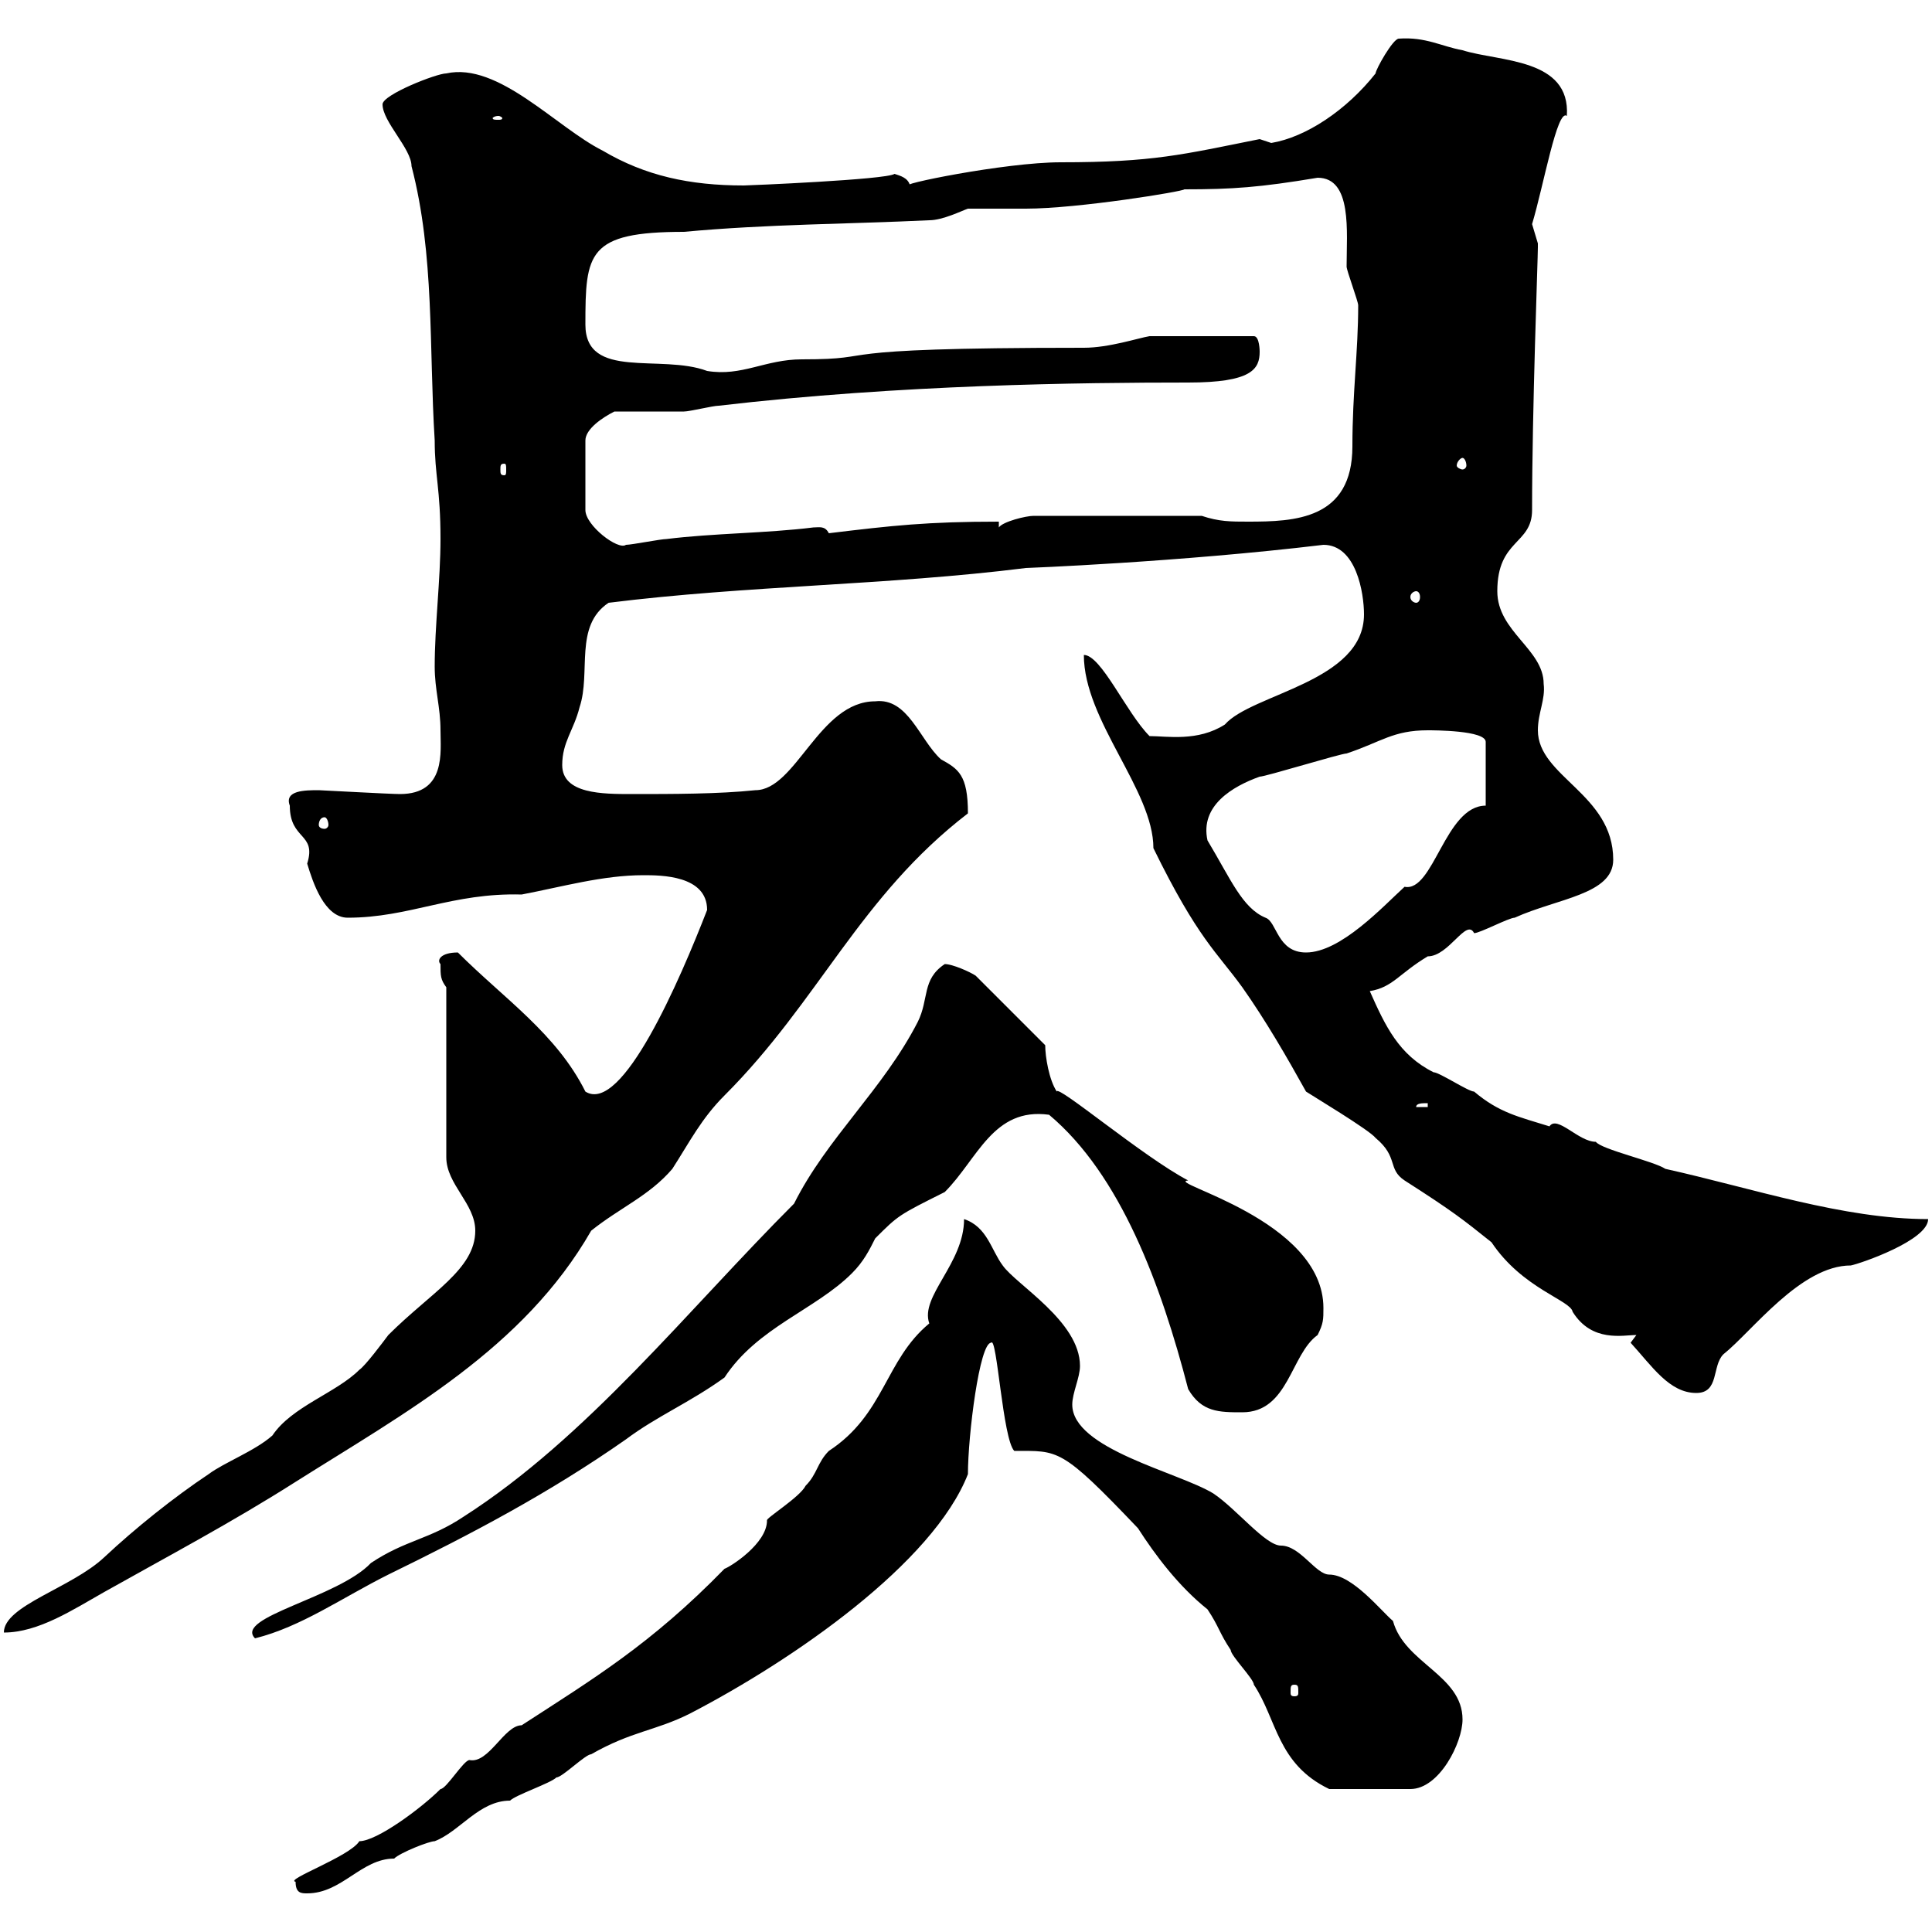 <svg xmlns="http://www.w3.org/2000/svg" xmlns:xlink="http://www.w3.org/1999/xlink" width="300" height="300"><path d="M45.90 292.20C45.90 294 46.80 294 47.70 294C53.10 294 56.10 288.60 61.20 288.60C62.10 287.70 66.60 285.90 67.50 285.90C71.40 284.40 74.40 279.60 79.20 279.60C80.10 278.70 85.50 276.90 86.40 276C87.30 276 90.90 272.40 91.80 272.40C98.10 268.80 101.70 268.80 107.10 266.10C123.30 257.70 144.90 242.70 150.30 228.90C150.30 222.90 152.10 208.50 153.90 208.50C154.80 207.30 155.70 223.50 157.50 225.30C164.40 225.30 164.70 224.70 176.70 237.30C179.40 241.50 183 246.30 187.50 249.90C189.30 252.60 189.30 253.50 191.10 256.20C191.10 257.10 194.70 260.70 194.70 261.60C198.30 267 198.30 273.90 206.40 277.80L219 277.80C223.50 277.80 227.10 270.60 227.10 267C227.10 260.10 218.10 258.30 216.30 251.70C214.50 250.20 210 244.50 206.40 244.50C204.30 244.50 201.90 240 198.90 240C196.50 240 192 234.30 188.40 231.90C183 228.60 166.50 225 166.50 218.10C166.50 216.30 167.70 213.90 167.70 212.10C167.70 205.20 157.80 199.50 155.70 196.50C153.90 194.10 153.30 190.50 149.70 189.30C149.70 196.20 142.80 201.30 144.30 205.50C137.40 211.20 137.40 219.60 128.70 225.30C126.90 227.10 126.90 228.90 125.10 230.70C124.20 232.50 118.80 235.80 119.10 236.10C119.10 239.70 113.40 243.30 112.50 243.60C101.10 255.30 92.10 260.70 81 267.90C78.30 267.90 75.90 273.90 72.90 273.30C72 273.30 69.30 277.80 68.40 277.80C65.40 280.80 58.50 285.90 55.80 285.90C54.30 288.30 44.10 291.90 45.90 292.20ZM201 261.60C201.60 261.60 201.60 261.90 201.60 262.80C201.60 263.10 201.60 263.40 201 263.40C200.40 263.40 200.40 263.10 200.40 262.80C200.40 261.90 200.40 261.60 201 261.60ZM146.70 149.70C143.10 152.10 144.30 155.10 142.50 158.70C137.10 169.20 128.40 176.70 123.30 186.90C106.80 203.40 91.20 223.20 72 235.50C66.60 239.10 63 239.10 57.60 242.70C52.50 248.10 36.30 251.10 39.60 254.40C46.80 252.60 53.10 248.10 60.30 244.50C73.20 238.20 85.20 231.90 97.20 223.50C102 219.90 107.10 217.80 112.50 213.90C117.60 206.10 126.60 203.40 132.30 197.70C134.10 195.90 135 194.10 135.90 192.30C139.50 188.70 139.50 188.70 146.70 185.10C151.80 180 154.20 171.90 162.90 173.10C174 182.40 180.30 199.50 184.50 215.70C186.60 219.30 189.30 219.30 192.90 219.30C200.10 219.30 200.40 210.30 204.60 207.30C205.50 205.50 205.50 204.90 205.50 203.10C205.50 189.30 180.60 183.60 184.50 183.30C177.60 179.70 164.10 168.30 164.10 169.50C162.90 167.70 162.30 164.10 162.30 162.30L151.50 151.50C150.60 150.90 147.90 149.70 146.70 149.70ZM73.80 191.10C73.80 197.10 66.90 200.70 60.30 207.30C59.40 208.50 56.70 212.10 55.80 212.70C52.20 216.30 45.30 218.40 42.30 222.90C39.60 225.30 34.80 227.10 32.40 228.90C27 232.50 21 237.30 16.20 241.80C11.10 246.60 0.60 249.30 0.60 253.50C6 253.50 11.40 249.90 16.20 247.20C25.80 241.80 36 236.40 45.90 230.10C63 219.30 81.30 209.40 91.80 191.10C96.30 187.50 100.80 185.70 104.40 181.50C107.10 177.30 108.90 173.70 112.50 170.10C127.20 155.40 133.50 139.20 150.30 126.30C150.30 120.30 148.80 119.40 146.10 117.90C142.80 114.90 141 108.30 135.90 108.90C127.20 108.90 123.60 122.70 117.30 122.70C111.60 123.30 104.40 123.30 98.10 123.30C93.60 123.30 87.30 123.30 87.30 118.80C87.30 115.20 89.10 113.40 90 109.80C91.80 104.40 89.10 97.20 94.50 93.60C116.10 90.90 137.70 90.90 159.30 88.20C159.30 88.20 183 87.30 205.50 84.60C210.60 84.60 211.80 92.10 211.80 95.40C211.80 105.90 194.40 107.70 190.20 112.50C186 115.20 181.20 114.30 178.50 114.30C174.90 110.70 171 101.70 168.30 101.70C168.30 111.90 179.10 122.70 179.10 131.70C186 145.80 189 147.90 192.90 153.30C196.50 158.40 199.80 164.10 202.80 169.50C203.70 170.10 212.70 175.50 213.60 176.70C217.20 179.70 215.40 181.50 218.10 183.30C225.60 188.10 227.10 189.30 231.60 192.90C236.40 200.10 243.90 201.90 244.20 203.70C247.20 208.50 252 207.30 254.10 207.30L253.20 208.50C256.50 212.10 259.20 216.30 263.40 216.30C267 216.30 265.80 212.10 267.60 210.30C272.10 206.70 279.60 196.50 287.40 196.50C288.90 196.20 299.40 192.60 299.40 189.30C286.20 189.30 272.10 184.50 258.60 181.50C256.80 180.30 248.70 178.50 247.80 177.30C245.10 177.30 241.80 173.10 240.60 174.90C235.80 173.40 232.80 172.80 228.90 169.50C228 169.50 223.50 166.50 222.60 166.50C217.20 163.80 215.10 159.30 212.70 153.90C216.30 153.30 217.20 151.20 221.70 148.50C225 148.50 227.70 142.50 228.90 144.90C229.80 144.90 234.30 142.50 235.20 142.50C241.80 139.50 250.50 138.90 250.50 133.50C250.50 123.30 238.80 120.60 238.80 113.40C238.80 110.70 240 108.60 239.70 106.20C239.70 100.80 232.50 98.10 232.50 91.80C232.50 83.70 237.90 84.60 237.90 79.20C237.90 63.60 238.80 40.20 238.80 38.40C238.80 38.40 238.80 37.80 238.80 37.80C238.80 37.80 237.90 34.80 237.90 34.80C239.70 28.80 241.80 16.80 243.30 18C243.90 9 232.80 9.60 227.10 7.80C223.80 7.20 221.40 5.70 217.20 6C216.30 6 213.60 10.80 213.60 11.40C209.10 17.10 202.80 21.30 197.40 22.20C197.40 22.20 195.60 21.60 195.60 21.60C183.60 24 179.10 25.20 164.70 25.20C156 25.20 138.60 28.80 141.30 28.80C141 27.60 139.80 27.30 138.90 27C137.70 27.90 116.10 28.80 115.50 28.80C107.10 28.80 100.20 27.30 93.60 23.40C86.40 19.80 77.40 9.60 69.30 11.40C67.80 11.40 59.40 14.70 59.40 16.20C59.40 18.90 63.90 23.10 63.90 25.80C67.50 39.60 66.60 54 67.50 68.40C67.50 73.80 68.40 75.90 68.40 83.70C68.40 90 67.50 97.20 67.50 103.50C67.50 107.10 68.40 109.80 68.40 113.40C68.40 116.70 69.30 123.30 62.10 123.30C60.60 123.30 49.80 122.70 49.50 122.70C47.40 122.70 44.10 122.70 45 125.10C45 130.50 49.20 129.30 47.70 134.10C48.60 137.10 50.40 142.50 54 142.50C63.60 142.50 70.20 138.60 81 138.90C87.30 137.70 93.60 135.90 99.90 135.90C102.60 135.90 109.80 135.90 109.80 141.30C105.60 152.10 96.60 173.10 90.90 169.50C86.40 160.50 78.30 155.10 71.10 147.90C68.40 147.90 67.80 149.10 68.40 149.70C68.40 151.50 68.40 152.10 69.30 153.30L69.30 179.70C69.30 183.90 73.80 186.90 73.80 191.10ZM221.70 171.30L221.70 171.90L219.90 171.90C219.90 171.30 220.80 171.30 221.70 171.30ZM187.50 130.50C186.30 125.10 191.40 122.10 195.60 120.60C196.50 120.60 208.20 117 209.10 117C214.50 115.20 216.30 113.40 221.70 113.40C222.60 113.40 230.70 113.40 230.70 115.20L230.70 125.10C224.40 125.10 222.60 138.60 218.10 137.70C214.80 140.70 208.20 147.90 202.80 147.90C198.30 147.90 198.30 143.10 196.50 142.50C192.90 141 191.10 136.50 187.50 130.50ZM50.40 126.90C50.70 126.90 51 127.50 51 128.10C51 128.40 50.70 128.70 50.40 128.70C49.80 128.70 49.50 128.40 49.50 128.10C49.50 127.50 49.80 126.90 50.40 126.90ZM219.90 91.80C220.20 91.80 220.50 92.10 220.50 92.70C220.50 93.30 220.20 93.60 219.90 93.60C219.60 93.60 219 93.30 219 92.70C219 92.10 219.60 91.80 219.90 91.80ZM95.40 63.90C97.20 63.90 104.40 63.90 106.20 63.90C107.10 63.90 110.70 63 111.60 63C139.80 59.70 168 59.40 184.50 59.40C194.40 59.40 195.60 57.30 195.60 54.60C195.60 54.60 195.60 52.20 194.70 52.20L178.50 52.20C176.70 52.50 172.20 54 168.30 54C125.40 54 138 55.80 124.50 55.80C118.80 55.80 115.20 58.50 109.80 57.60C102.60 54.90 90.90 59.10 90.90 50.40C90.90 39.30 91.20 36 106.20 36C119.10 34.80 131.70 34.80 144.30 34.20C146.40 34.20 149.40 32.70 150.30 32.40C151.50 32.40 158.70 32.40 159.30 32.40C167.40 32.40 183.90 29.70 183.90 29.40C191.40 29.40 195.60 29.10 204.60 27.60C210 27.60 209.10 36 209.10 41.40C209.10 42 210.90 46.80 210.90 47.40C210.90 54.60 210 60.90 210 69.30C210 80.70 201 81 193.80 81C191.10 81 189.30 81 186.60 80.10L160.50 80.10C159.30 80.10 155.70 81 155.10 81.90L155.10 81C144 81 138.60 81.60 128.70 82.80C128.10 81.60 127.20 81.90 126.30 81.90C119.10 82.80 110.70 82.80 103.50 83.70C102.60 83.70 98.10 84.60 97.20 84.60C96 85.50 90.90 81.60 90.90 79.20L90.90 68.40C90.90 66.60 93.60 64.80 95.40 63.90ZM78.30 72C78.60 72 78.60 72.30 78.60 72.90C78.60 73.50 78.60 73.80 78.30 73.80C77.70 73.80 77.70 73.50 77.70 72.90C77.70 72.30 77.70 72 78.30 72ZM227.10 71.10C227.40 71.10 227.70 71.70 227.70 72.30C227.70 72.60 227.40 72.90 227.10 72.90C226.80 72.90 226.20 72.60 226.20 72.30C226.20 71.70 226.80 71.10 227.10 71.10ZM77.40 18C77.70 18 78 18.30 78 18.30C78 18.60 77.70 18.60 77.40 18.60C76.80 18.60 76.50 18.60 76.50 18.30C76.50 18.30 76.80 18 77.40 18Z"/></svg>